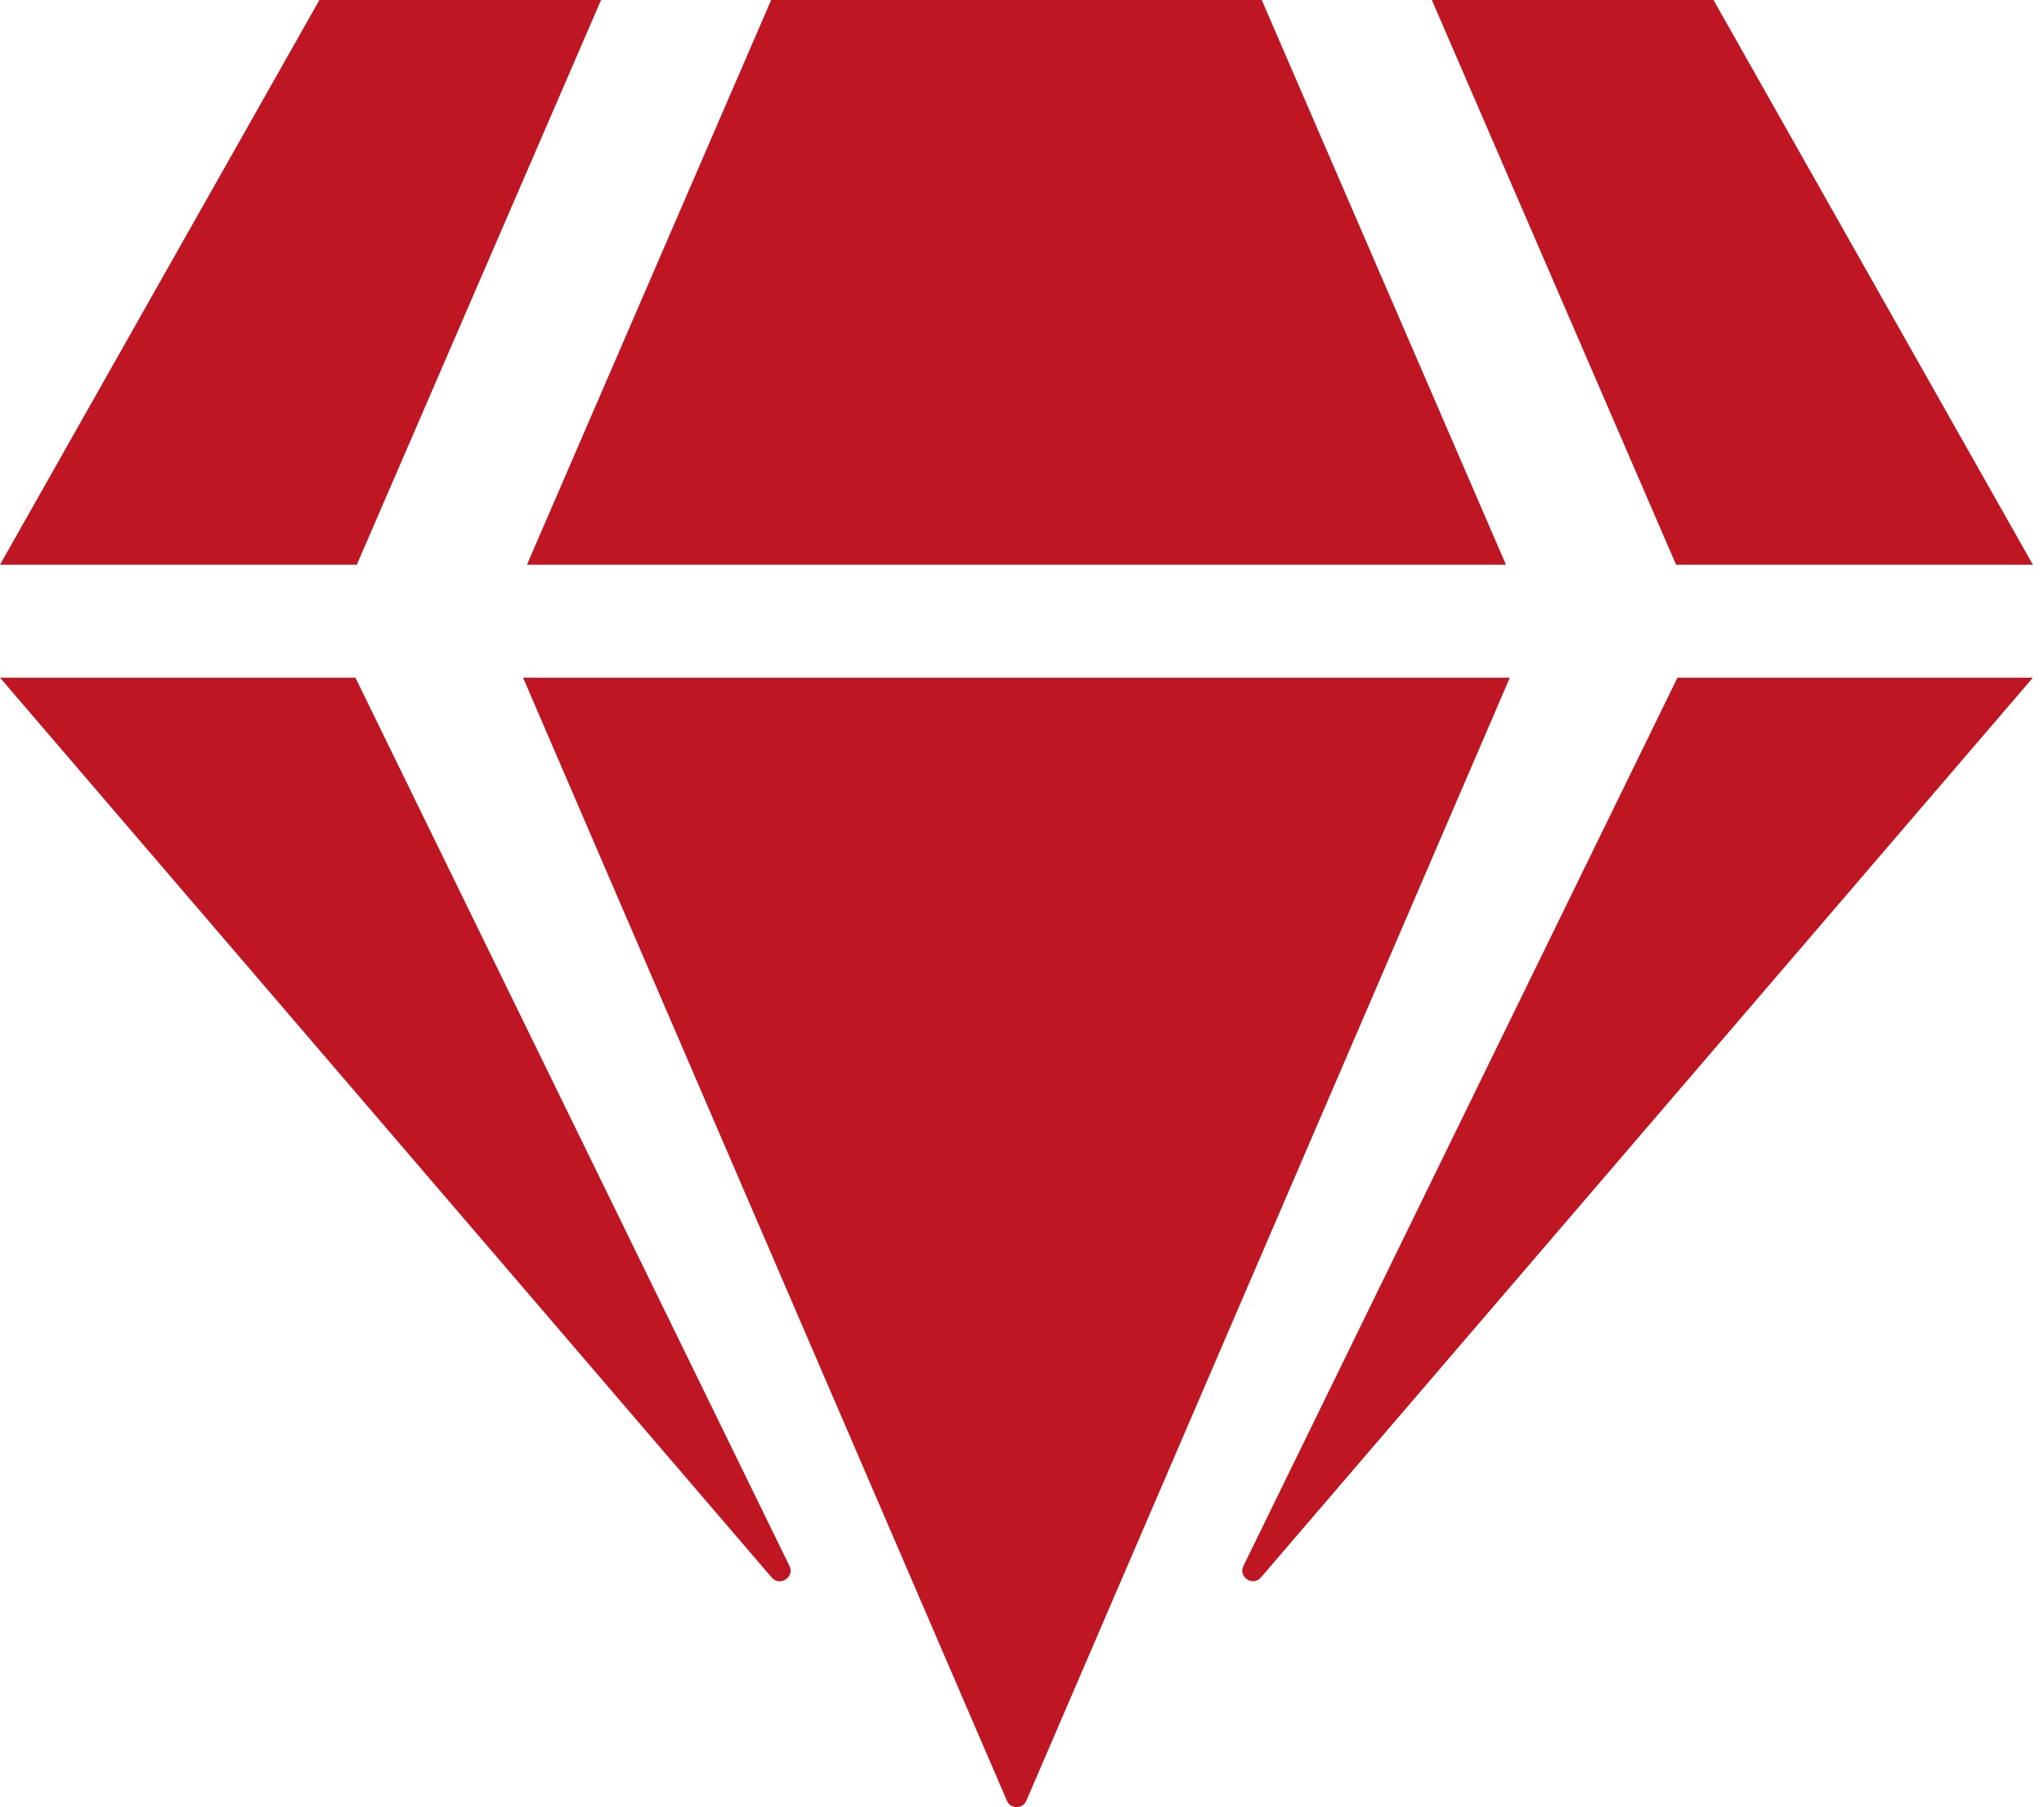 <svg width="69" height="61" viewBox="0 0 69 61" fill="none" xmlns="http://www.w3.org/2000/svg">
<path d="M57.843 0L68.625 19.062H56.58L48.335 0H57.843ZM42.593 0L50.837 19.062H17.788L26.032 0H42.593ZM10.782 0H20.29L12.045 19.062H0L10.782 0ZM0 22.875H11.998L26.652 52.863C26.831 53.232 26.33 53.566 26.056 53.256L0 22.875ZM17.657 22.875H50.968L34.646 60.785C34.527 61.072 34.11 61.072 33.991 60.785L17.657 22.875ZM41.973 52.863L56.627 22.875H68.625L42.569 53.244C42.295 53.566 41.794 53.232 41.973 52.863Z" fill="#BE1622"/>
</svg>
